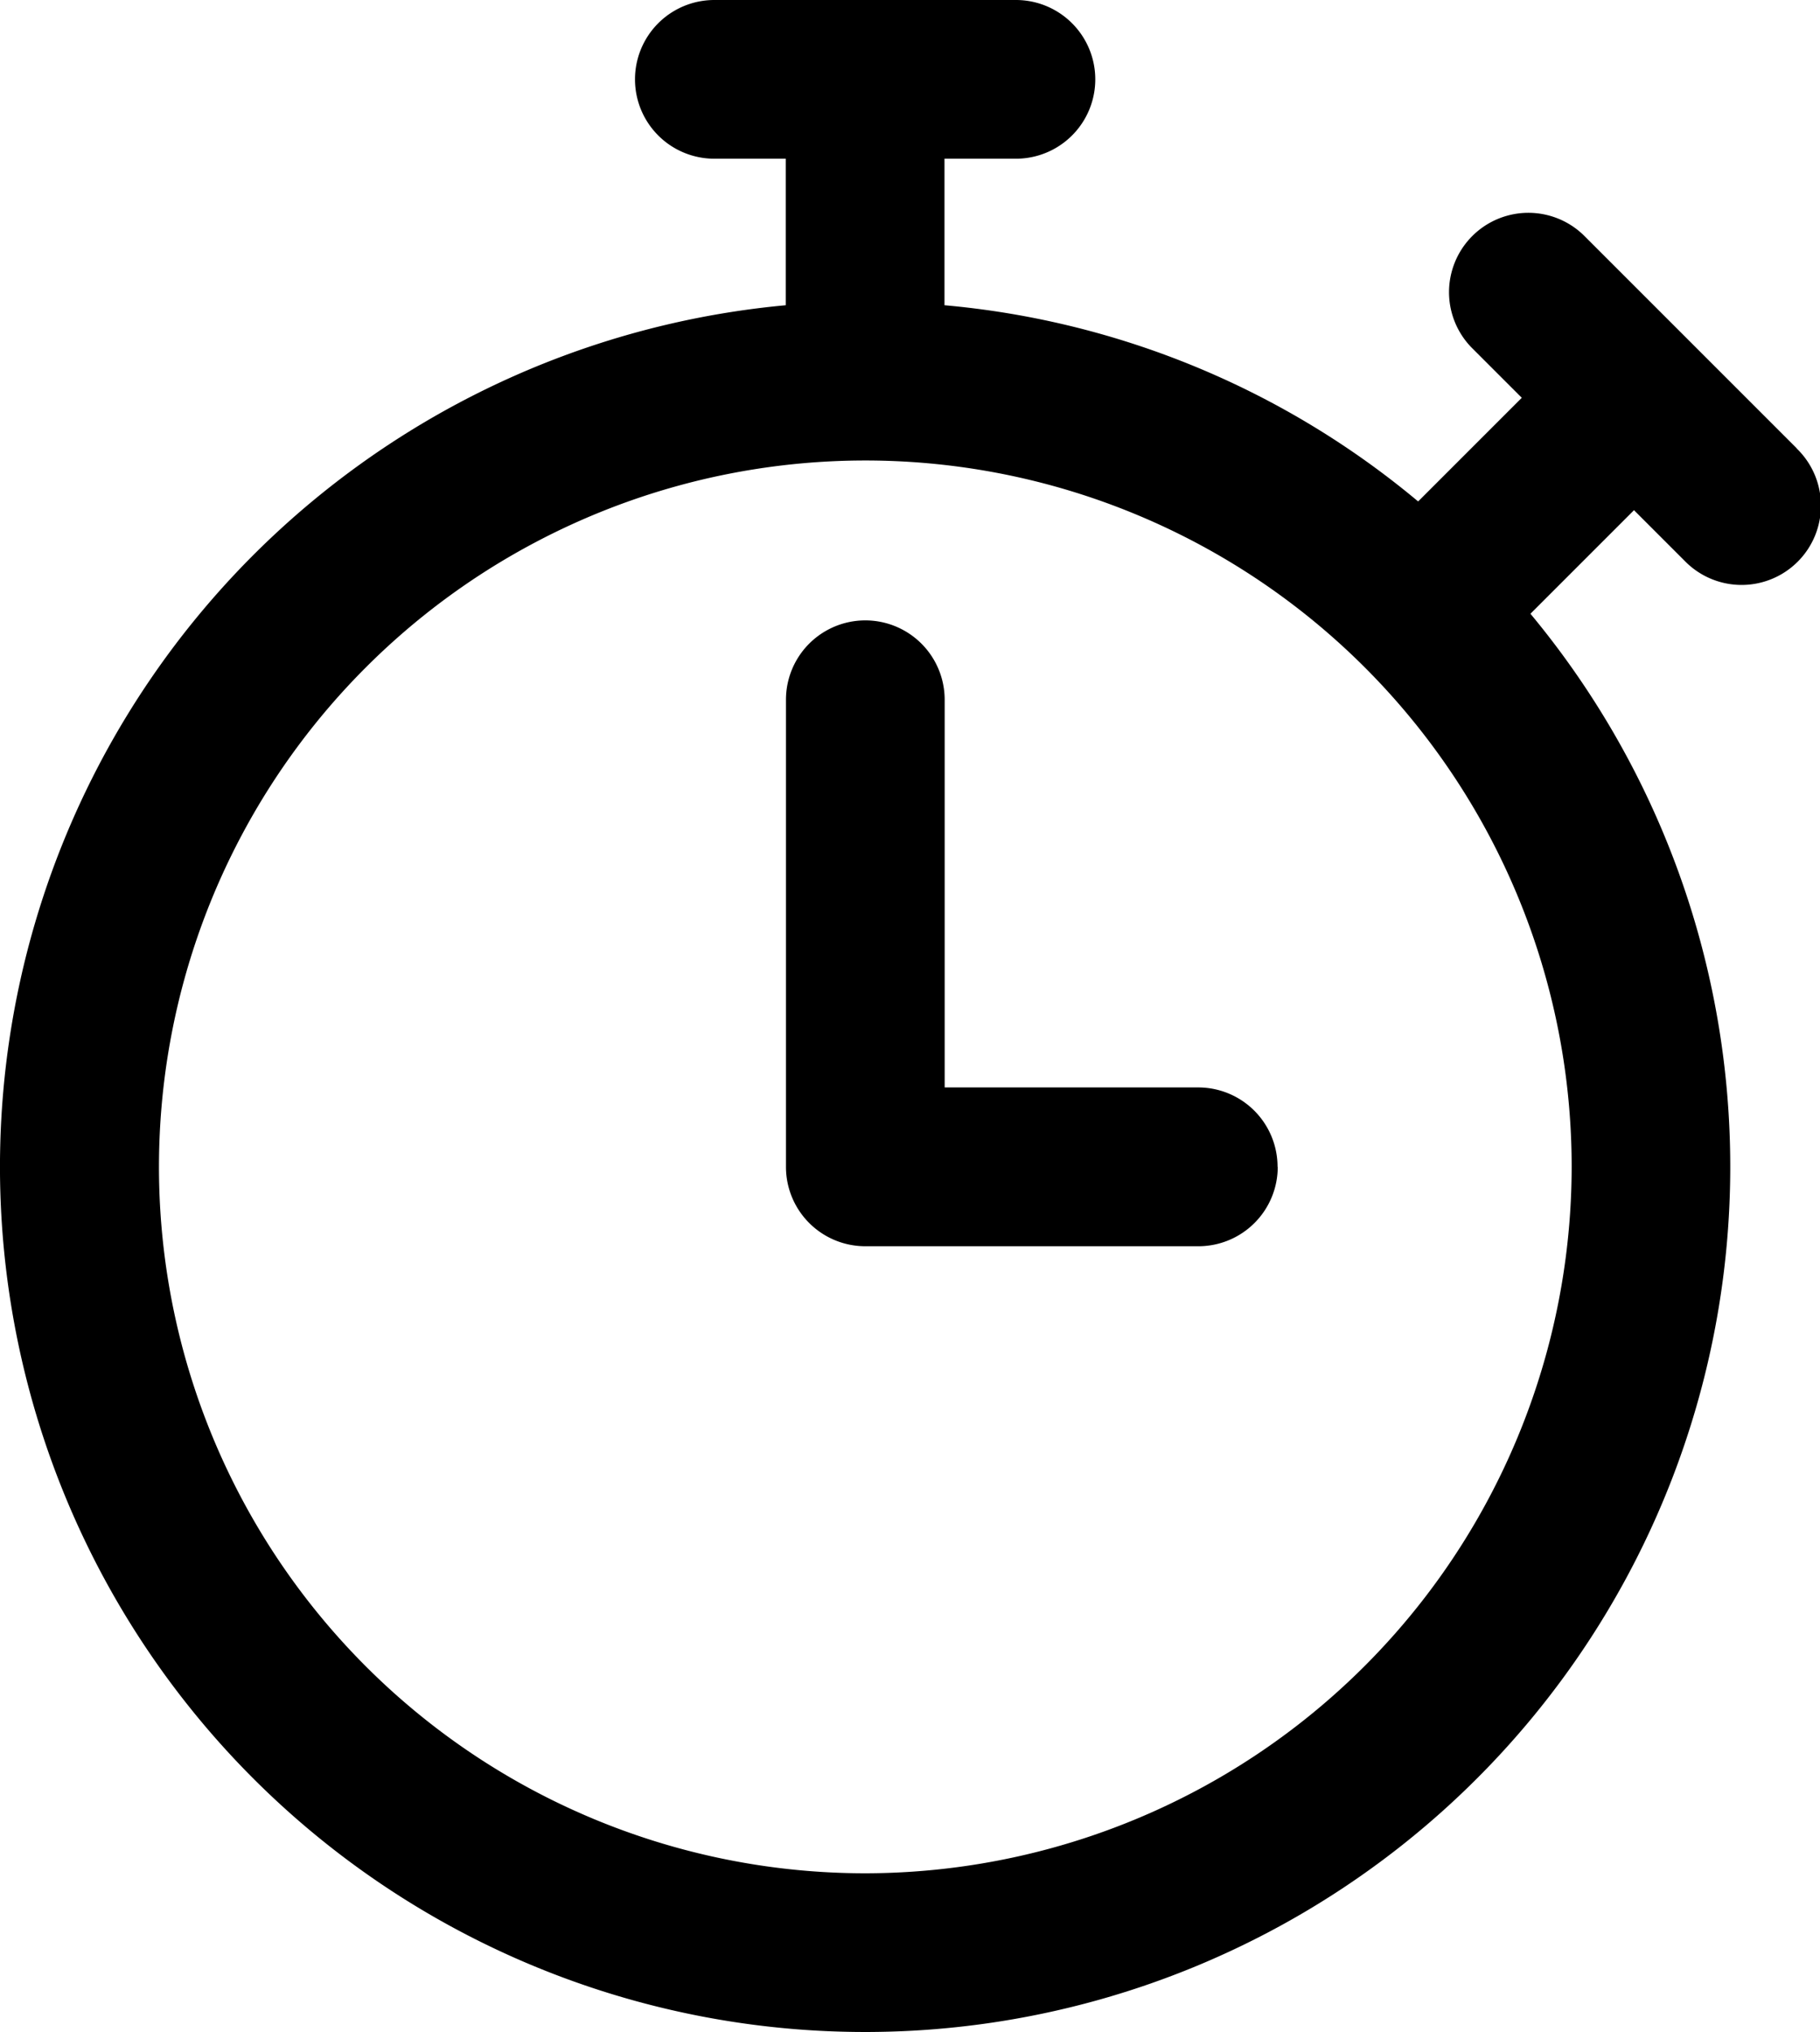 <svg xmlns="http://www.w3.org/2000/svg" width="20" height="22.328" viewBox="0 0 20 22.328">
  <path id="stopwatch" d="M46.436,4.927,44.092,2.583a.872.872,0,0,0-1.233,1.233l.555.555L42.275,5.51A9.417,9.417,0,0,0,37.07,3.354V1.744h.785a.872.872,0,0,0,0-1.744H34.541a.872.872,0,0,0,0,1.744h.785v1.61a9.507,9.507,0,1,0,8.183,3.39l1.138-1.138.555.555a.872.872,0,1,0,1.233-1.233ZM36.2,20.584a7.762,7.762,0,1,1,7.762-7.762A7.771,7.771,0,0,1,36.2,20.584Zm4.532-7.762a.872.872,0,0,1-.872.872H36.2a.872.872,0,0,1-.872-.872V7.689a.872.872,0,0,1,1.744,0v4.26h2.788A.872.872,0,0,1,40.73,12.821Z" transform="translate(-26.691)"/>
</svg>
